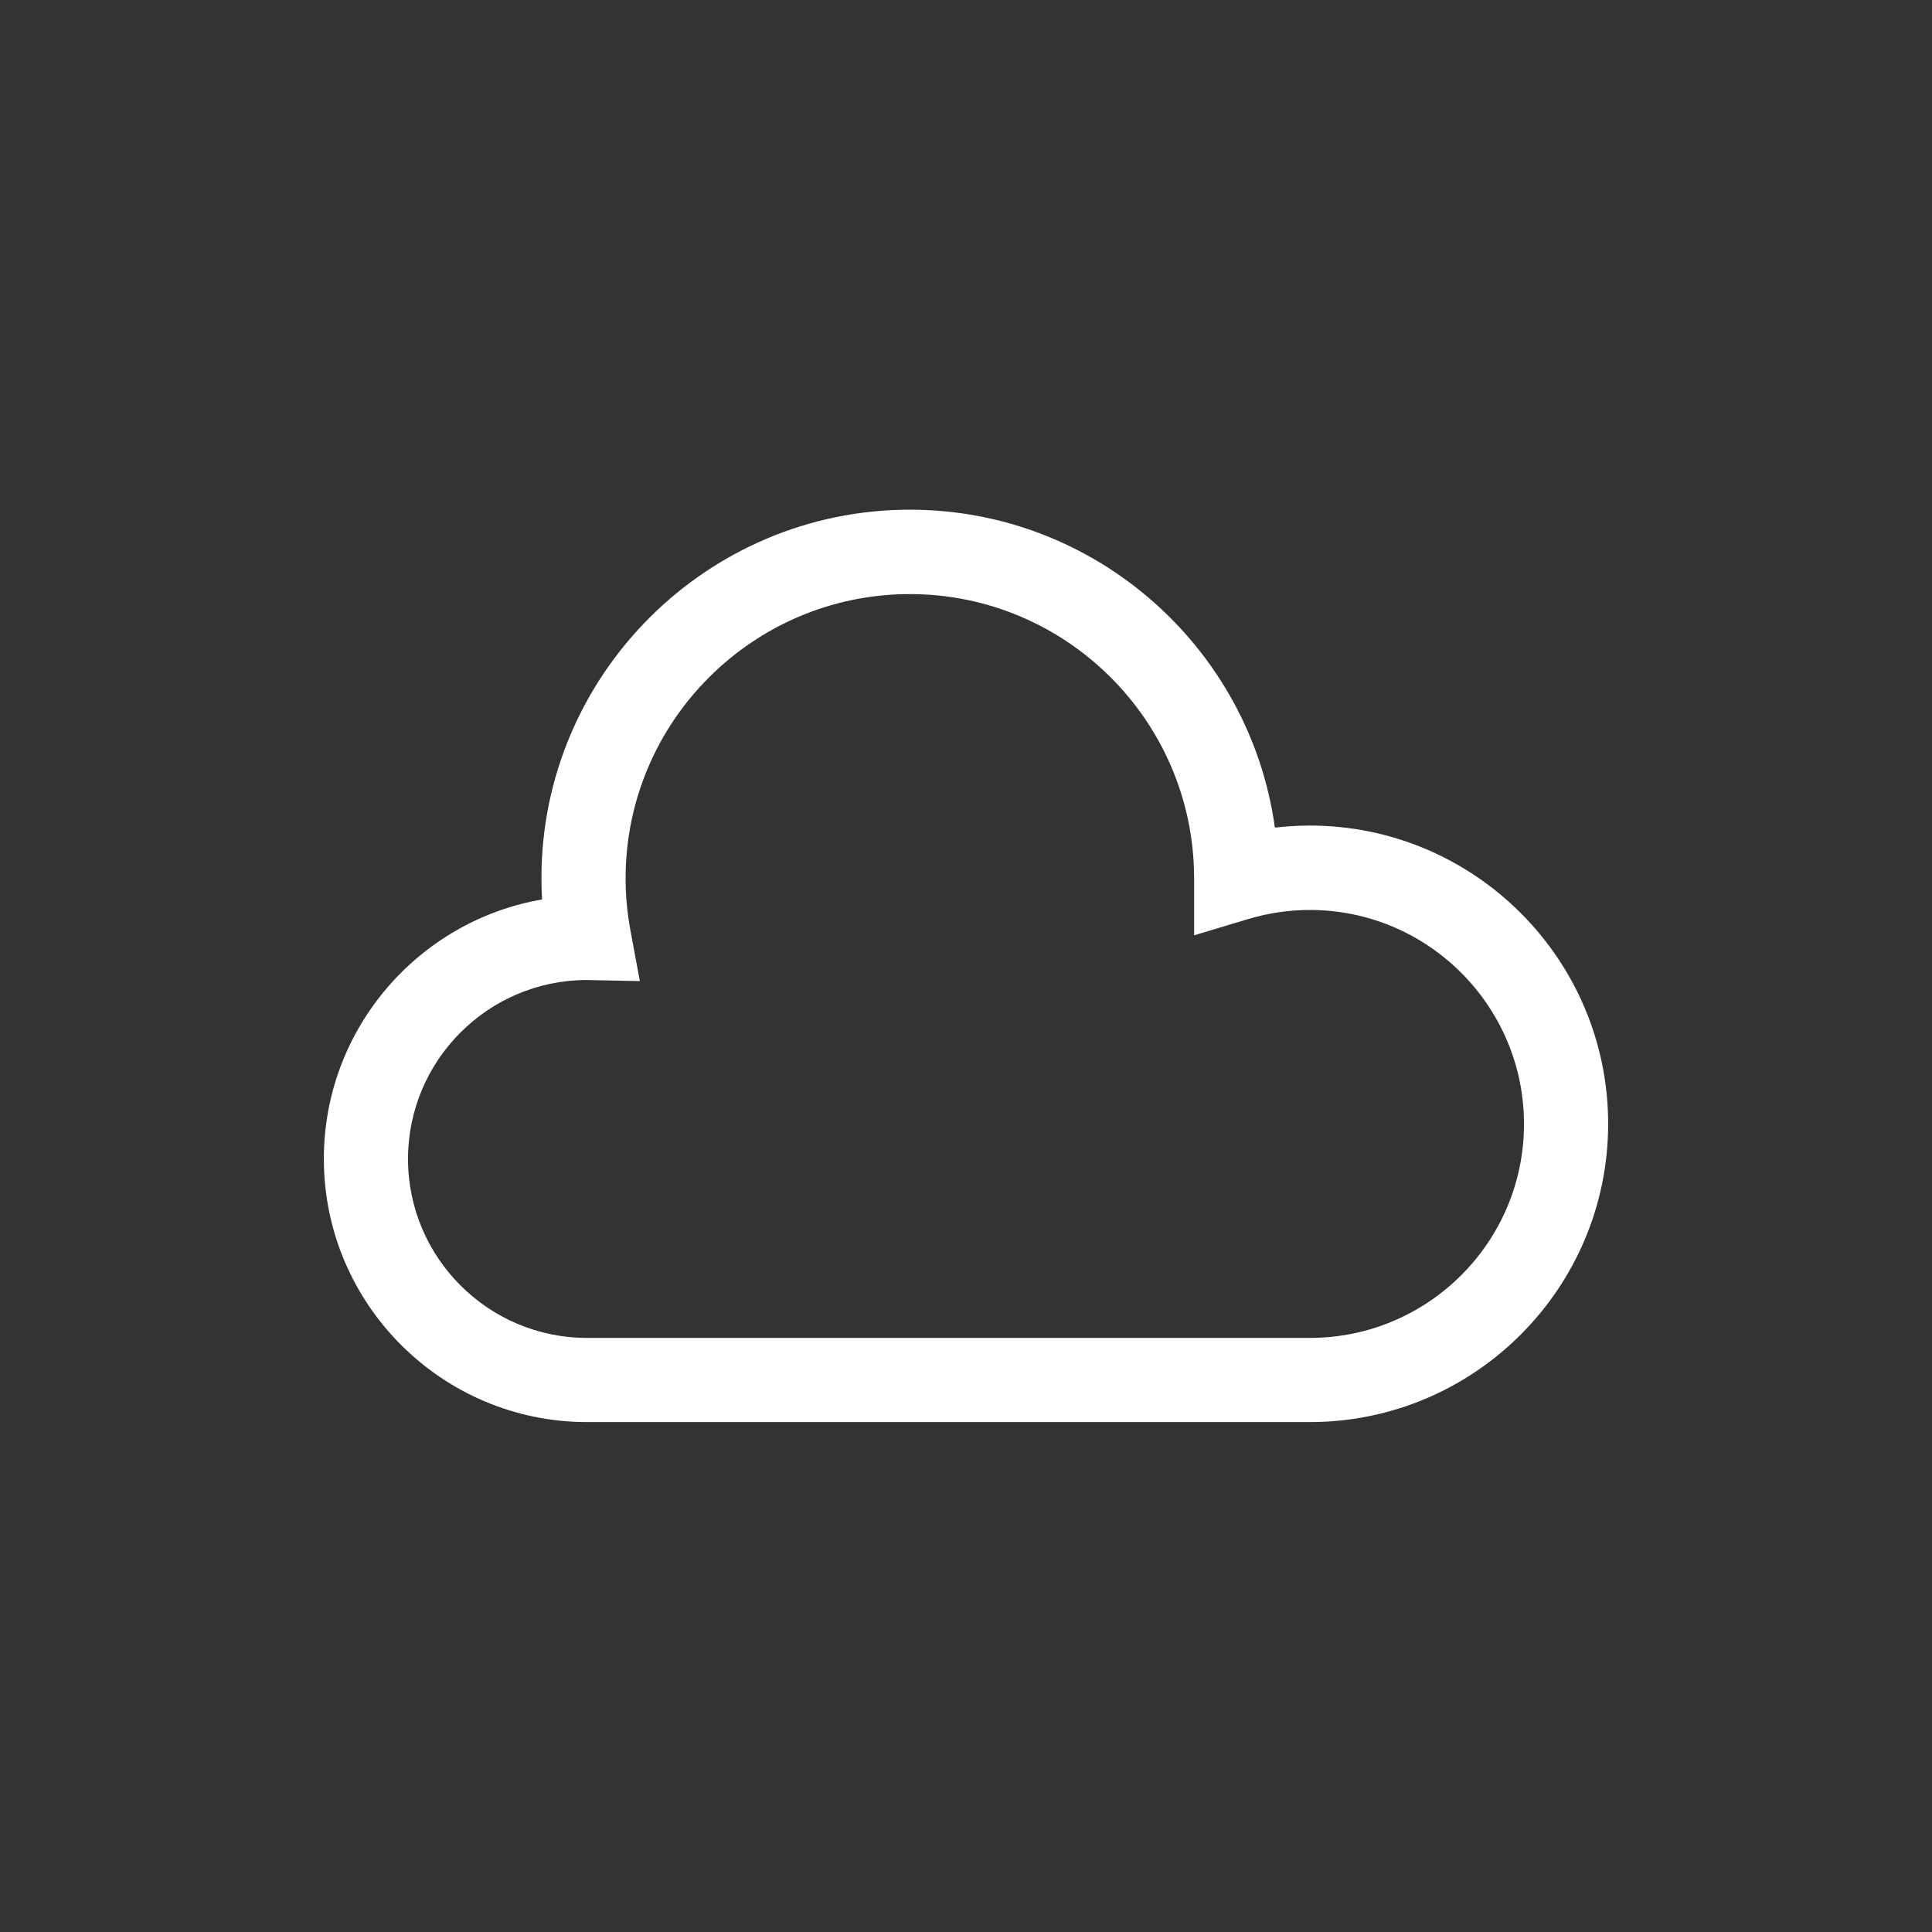 <svg version="1.1" id="Calque_1" xmlns="http://www.w3.org/2000/svg" x="0" y="0" viewBox="0 0 160 160" xml:space="preserve"><rect x="0" y="0" width="160" height="160" fill="#333333" stroke="none"/><path d="M108.48 68.37c-.97 0-1.94.06-2.9.17-2.05-14.85-14.82-26.33-30.23-26.33-16.82 0-30.51 13.69-30.51 30.51 0 .59.02 1.18.05 1.77-10.25 1.77-18.07 10.73-18.07 21.48 0 12.02 9.78 21.8 21.79 21.8h59.87c13.62 0 24.7-11.08 24.7-24.7s-11.08-24.7-24.7-24.7zm0 42.43H48.61c-8.17 0-14.82-6.65-14.82-14.82 0-8.14 6.6-14.77 14.73-14.82l4.47.09-.78-4.2c-.27-1.44-.4-2.89-.4-4.31 0-12.98 10.56-23.54 23.54-23.54 12.92 0 23.44 10.46 23.54 23.36v4.9l4.49-1.35c1.66-.5 3.38-.75 5.1-.75 9.77 0 17.73 7.95 17.73 17.73s-7.96 17.71-17.73 17.71z" fill="#fff" id="Layer_1"/></svg>